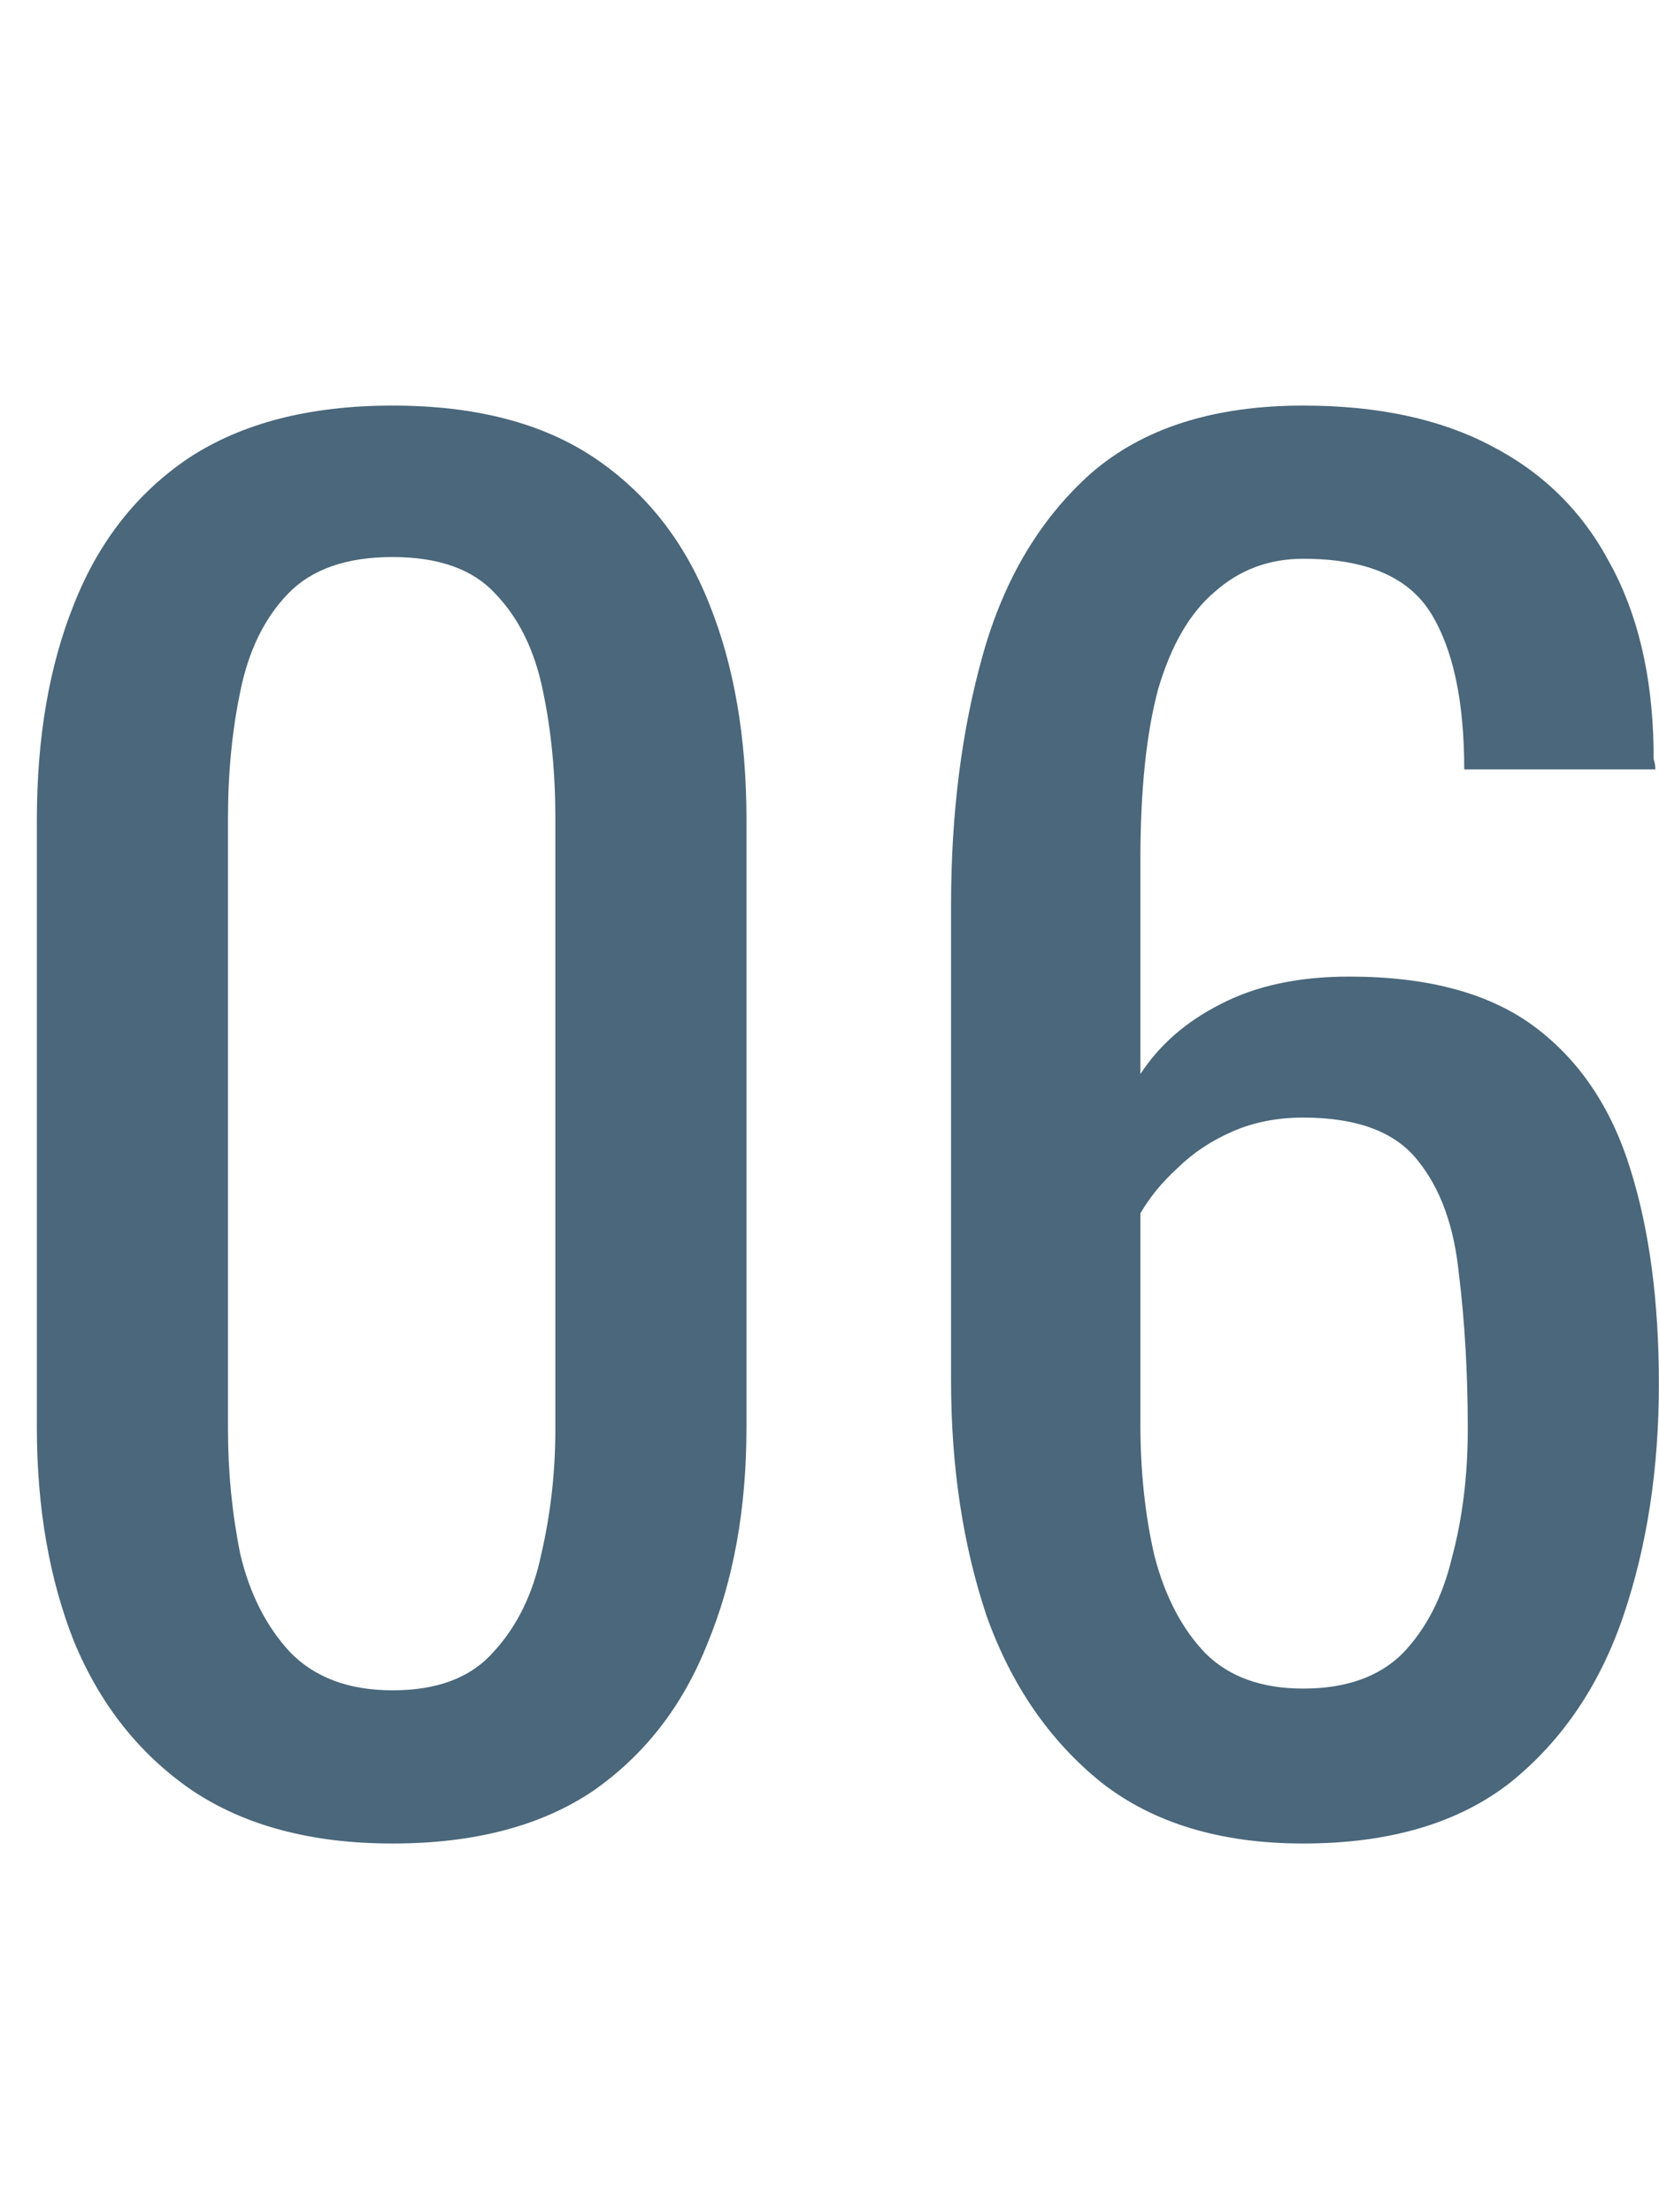 <?xml version="1.0" encoding="UTF-8"?> <svg xmlns="http://www.w3.org/2000/svg" width="45" height="60" viewBox="0 0 45 60" fill="none"> <path d="M10.648 50C8.44 50 6.616 49.512 5.176 48.536C3.768 47.56 2.712 46.223 2.008 44.523C1.336 42.823 1 40.887 1 38.715V22.237C1 20.002 1.336 18.051 2.008 16.383C2.68 14.683 3.72 13.361 5.128 12.416C6.568 11.472 8.408 11 10.648 11C12.888 11 14.712 11.472 16.12 12.416C17.528 13.361 18.568 14.683 19.24 16.383C19.912 18.051 20.248 20.002 20.248 22.237V38.715C20.248 40.919 19.896 42.87 19.192 44.57C18.52 46.27 17.48 47.608 16.072 48.584C14.664 49.528 12.856 50 10.648 50ZM10.648 45.845C11.864 45.845 12.776 45.499 13.384 44.806C14.024 44.114 14.456 43.232 14.68 42.162C14.936 41.06 15.064 39.927 15.064 38.763V22.19C15.064 20.962 14.952 19.814 14.728 18.743C14.504 17.642 14.072 16.76 13.432 16.099C12.824 15.438 11.896 15.108 10.648 15.108C9.4 15.108 8.456 15.438 7.816 16.099C7.176 16.76 6.744 17.642 6.52 18.743C6.296 19.814 6.184 20.962 6.184 22.19V38.763C6.184 39.927 6.296 41.06 6.52 42.162C6.776 43.232 7.224 44.114 7.864 44.806C8.536 45.499 9.464 45.845 10.648 45.845Z" fill="#4A677B"></path> <path d="M35.349 50C33.109 50 31.285 49.449 29.877 48.347C28.469 47.214 27.429 45.703 26.757 43.815C26.117 41.895 25.797 39.77 25.797 37.441V24.551C25.797 22.064 26.085 19.798 26.661 17.752C27.237 15.706 28.213 14.069 29.589 12.841C30.997 11.614 32.917 11 35.349 11C37.365 11 39.061 11.362 40.437 12.086C41.845 12.81 42.917 13.864 43.653 15.249C44.421 16.634 44.821 18.318 44.853 20.302C44.853 20.364 44.853 20.459 44.853 20.585C44.885 20.679 44.901 20.774 44.901 20.868H39.717C39.717 19.011 39.413 17.594 38.805 16.619C38.197 15.643 37.045 15.155 35.349 15.155C34.421 15.155 33.621 15.454 32.949 16.052C32.277 16.619 31.765 17.5 31.413 18.696C31.093 19.892 30.933 21.435 30.933 23.323V29.131C31.445 28.344 32.165 27.714 33.093 27.242C34.053 26.738 35.221 26.487 36.597 26.487C38.741 26.487 40.421 26.943 41.637 27.856C42.853 28.769 43.717 30.059 44.229 31.728C44.741 33.364 44.997 35.3 44.997 37.535C44.997 39.833 44.677 41.926 44.037 43.815C43.397 45.703 42.373 47.214 40.965 48.347C39.557 49.449 37.685 50 35.349 50ZM35.349 45.798C36.501 45.798 37.397 45.483 38.037 44.853C38.677 44.193 39.125 43.327 39.381 42.257C39.669 41.186 39.813 40.022 39.813 38.763C39.813 37.252 39.733 35.851 39.573 34.56C39.445 33.27 39.077 32.247 38.469 31.491C37.861 30.705 36.821 30.311 35.349 30.311C34.645 30.311 34.005 30.437 33.429 30.689C32.853 30.941 32.357 31.271 31.941 31.68C31.525 32.058 31.189 32.467 30.933 32.908V38.621C30.933 39.912 31.061 41.108 31.317 42.209C31.605 43.311 32.069 44.193 32.709 44.853C33.349 45.483 34.229 45.798 35.349 45.798Z" fill="#4A677B"></path> </svg> 